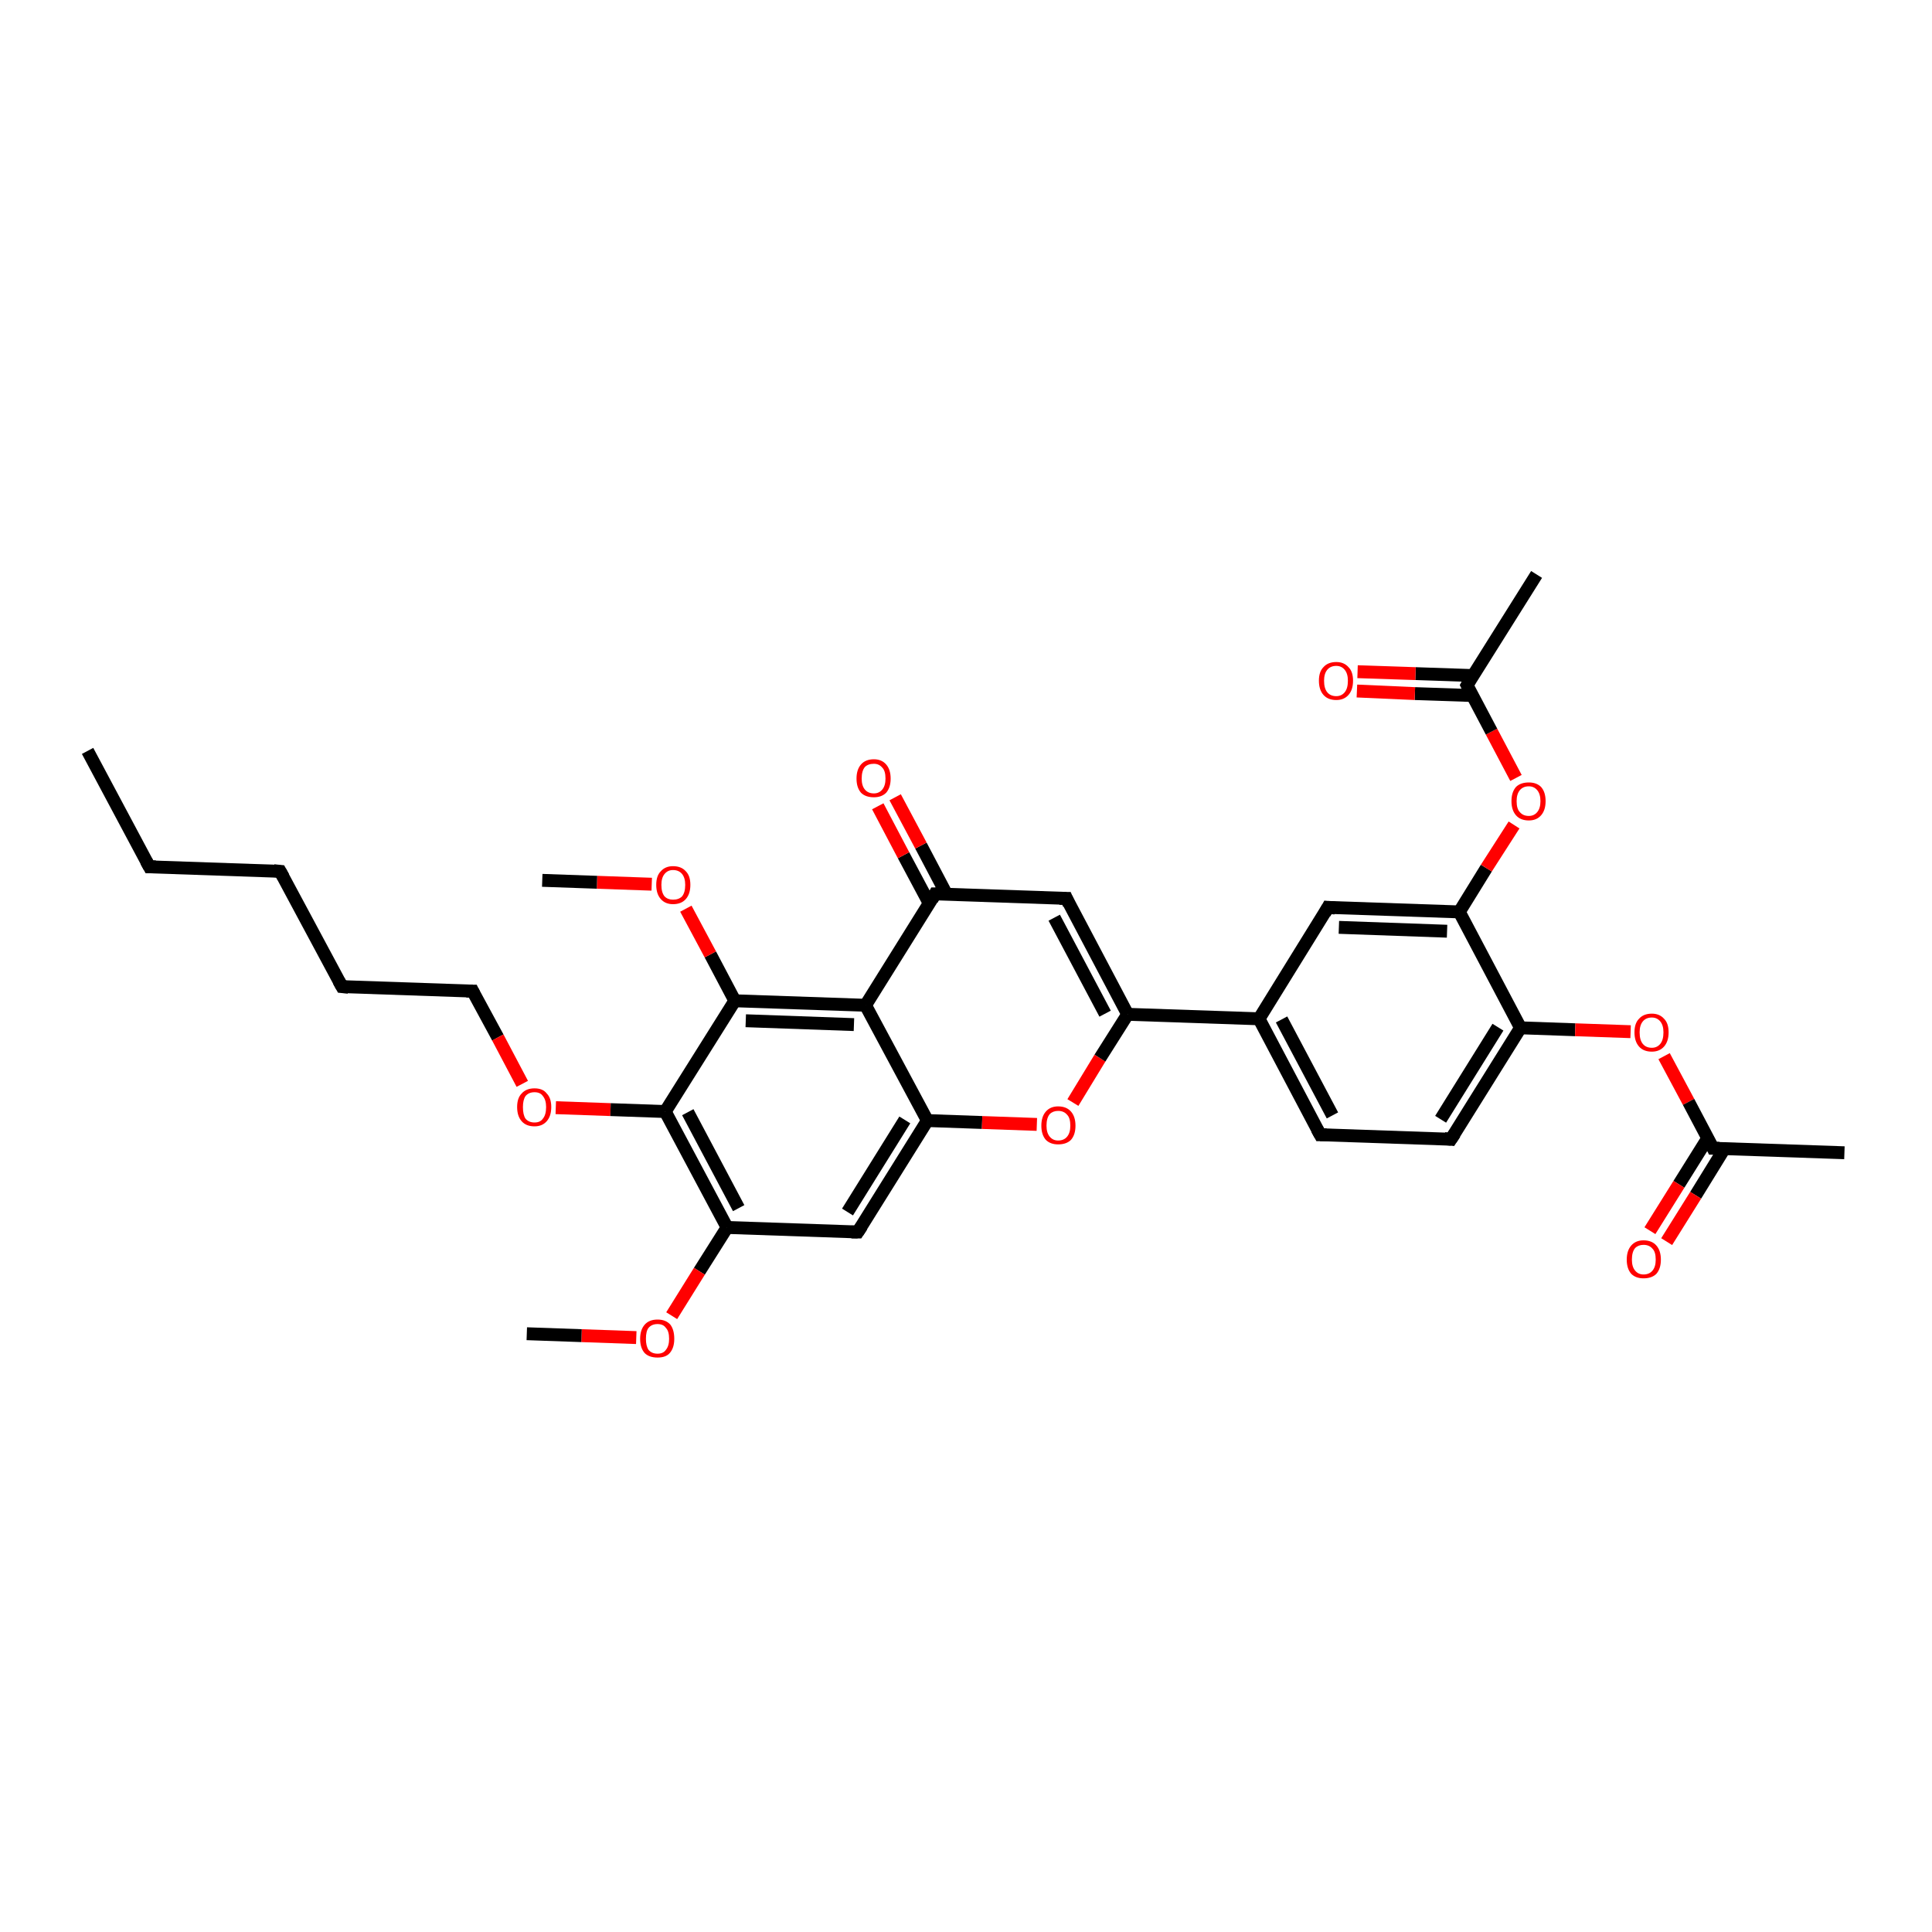 <?xml version='1.0' encoding='iso-8859-1'?>
<svg version='1.1' baseProfile='full'
              xmlns='http://www.w3.org/2000/svg'
                      xmlns:rdkit='http://www.rdkit.org/xml'
                      xmlns:xlink='http://www.w3.org/1999/xlink'
                  xml:space='preserve'
width='300px' height='300px' viewBox='0 0 300 300'>
<!-- END OF HEADER -->
<rect style='opacity:1.0;fill:#FFFFFF;stroke:none' width='300.0' height='300.0' x='0.0' y='0.0'> </rect>
<path class='bond-0 atom-0 atom-1' d='M 13.6,116.6 L 23.2,134.6' style='fill:none;fill-rule:evenodd;stroke:#000000;stroke-width:2.0px;stroke-linecap:butt;stroke-linejoin:miter;stroke-opacity:1' />
<path class='bond-1 atom-1 atom-2' d='M 23.2,134.6 L 43.5,135.3' style='fill:none;fill-rule:evenodd;stroke:#000000;stroke-width:2.0px;stroke-linecap:butt;stroke-linejoin:miter;stroke-opacity:1' />
<path class='bond-2 atom-2 atom-3' d='M 43.5,135.3 L 53.1,153.2' style='fill:none;fill-rule:evenodd;stroke:#000000;stroke-width:2.0px;stroke-linecap:butt;stroke-linejoin:miter;stroke-opacity:1' />
<path class='bond-3 atom-3 atom-4' d='M 53.1,153.2 L 73.4,153.9' style='fill:none;fill-rule:evenodd;stroke:#000000;stroke-width:2.0px;stroke-linecap:butt;stroke-linejoin:miter;stroke-opacity:1' />
<path class='bond-4 atom-4 atom-5' d='M 73.4,153.9 L 77.3,161.1' style='fill:none;fill-rule:evenodd;stroke:#000000;stroke-width:2.0px;stroke-linecap:butt;stroke-linejoin:miter;stroke-opacity:1' />
<path class='bond-4 atom-4 atom-5' d='M 77.3,161.1 L 81.1,168.3' style='fill:none;fill-rule:evenodd;stroke:#FF0000;stroke-width:2.0px;stroke-linecap:butt;stroke-linejoin:miter;stroke-opacity:1' />
<path class='bond-5 atom-5 atom-6' d='M 86.3,172.0 L 94.8,172.3' style='fill:none;fill-rule:evenodd;stroke:#FF0000;stroke-width:2.0px;stroke-linecap:butt;stroke-linejoin:miter;stroke-opacity:1' />
<path class='bond-5 atom-5 atom-6' d='M 94.8,172.3 L 103.3,172.6' style='fill:none;fill-rule:evenodd;stroke:#000000;stroke-width:2.0px;stroke-linecap:butt;stroke-linejoin:miter;stroke-opacity:1' />
<path class='bond-6 atom-6 atom-7' d='M 103.3,172.6 L 112.9,190.6' style='fill:none;fill-rule:evenodd;stroke:#000000;stroke-width:2.0px;stroke-linecap:butt;stroke-linejoin:miter;stroke-opacity:1' />
<path class='bond-6 atom-6 atom-7' d='M 106.8,172.7 L 114.7,187.6' style='fill:none;fill-rule:evenodd;stroke:#000000;stroke-width:2.0px;stroke-linecap:butt;stroke-linejoin:miter;stroke-opacity:1' />
<path class='bond-7 atom-7 atom-8' d='M 112.9,190.6 L 108.6,197.4' style='fill:none;fill-rule:evenodd;stroke:#000000;stroke-width:2.0px;stroke-linecap:butt;stroke-linejoin:miter;stroke-opacity:1' />
<path class='bond-7 atom-7 atom-8' d='M 108.6,197.4 L 104.3,204.3' style='fill:none;fill-rule:evenodd;stroke:#FF0000;stroke-width:2.0px;stroke-linecap:butt;stroke-linejoin:miter;stroke-opacity:1' />
<path class='bond-8 atom-8 atom-9' d='M 98.8,207.7 L 90.3,207.4' style='fill:none;fill-rule:evenodd;stroke:#FF0000;stroke-width:2.0px;stroke-linecap:butt;stroke-linejoin:miter;stroke-opacity:1' />
<path class='bond-8 atom-8 atom-9' d='M 90.3,207.4 L 81.8,207.1' style='fill:none;fill-rule:evenodd;stroke:#000000;stroke-width:2.0px;stroke-linecap:butt;stroke-linejoin:miter;stroke-opacity:1' />
<path class='bond-9 atom-7 atom-10' d='M 112.9,190.6 L 133.2,191.3' style='fill:none;fill-rule:evenodd;stroke:#000000;stroke-width:2.0px;stroke-linecap:butt;stroke-linejoin:miter;stroke-opacity:1' />
<path class='bond-10 atom-10 atom-11' d='M 133.2,191.3 L 144.0,174.0' style='fill:none;fill-rule:evenodd;stroke:#000000;stroke-width:2.0px;stroke-linecap:butt;stroke-linejoin:miter;stroke-opacity:1' />
<path class='bond-10 atom-10 atom-11' d='M 131.6,188.2 L 140.5,173.9' style='fill:none;fill-rule:evenodd;stroke:#000000;stroke-width:2.0px;stroke-linecap:butt;stroke-linejoin:miter;stroke-opacity:1' />
<path class='bond-11 atom-11 atom-12' d='M 144.0,174.0 L 152.5,174.3' style='fill:none;fill-rule:evenodd;stroke:#000000;stroke-width:2.0px;stroke-linecap:butt;stroke-linejoin:miter;stroke-opacity:1' />
<path class='bond-11 atom-11 atom-12' d='M 152.5,174.3 L 161.0,174.6' style='fill:none;fill-rule:evenodd;stroke:#FF0000;stroke-width:2.0px;stroke-linecap:butt;stroke-linejoin:miter;stroke-opacity:1' />
<path class='bond-12 atom-12 atom-13' d='M 166.6,171.2 L 170.8,164.3' style='fill:none;fill-rule:evenodd;stroke:#FF0000;stroke-width:2.0px;stroke-linecap:butt;stroke-linejoin:miter;stroke-opacity:1' />
<path class='bond-12 atom-12 atom-13' d='M 170.8,164.3 L 175.1,157.5' style='fill:none;fill-rule:evenodd;stroke:#000000;stroke-width:2.0px;stroke-linecap:butt;stroke-linejoin:miter;stroke-opacity:1' />
<path class='bond-13 atom-13 atom-14' d='M 175.1,157.5 L 165.6,139.5' style='fill:none;fill-rule:evenodd;stroke:#000000;stroke-width:2.0px;stroke-linecap:butt;stroke-linejoin:miter;stroke-opacity:1' />
<path class='bond-13 atom-13 atom-14' d='M 171.6,157.4 L 163.7,142.5' style='fill:none;fill-rule:evenodd;stroke:#000000;stroke-width:2.0px;stroke-linecap:butt;stroke-linejoin:miter;stroke-opacity:1' />
<path class='bond-14 atom-14 atom-15' d='M 165.6,139.5 L 145.2,138.8' style='fill:none;fill-rule:evenodd;stroke:#000000;stroke-width:2.0px;stroke-linecap:butt;stroke-linejoin:miter;stroke-opacity:1' />
<path class='bond-15 atom-15 atom-16' d='M 147.0,138.9 L 143.0,131.3' style='fill:none;fill-rule:evenodd;stroke:#000000;stroke-width:2.0px;stroke-linecap:butt;stroke-linejoin:miter;stroke-opacity:1' />
<path class='bond-15 atom-15 atom-16' d='M 143.0,131.3 L 139.0,123.8' style='fill:none;fill-rule:evenodd;stroke:#FF0000;stroke-width:2.0px;stroke-linecap:butt;stroke-linejoin:miter;stroke-opacity:1' />
<path class='bond-15 atom-15 atom-16' d='M 144.3,140.3 L 140.3,132.8' style='fill:none;fill-rule:evenodd;stroke:#000000;stroke-width:2.0px;stroke-linecap:butt;stroke-linejoin:miter;stroke-opacity:1' />
<path class='bond-15 atom-15 atom-16' d='M 140.3,132.8 L 136.3,125.2' style='fill:none;fill-rule:evenodd;stroke:#FF0000;stroke-width:2.0px;stroke-linecap:butt;stroke-linejoin:miter;stroke-opacity:1' />
<path class='bond-16 atom-15 atom-17' d='M 145.2,138.8 L 134.4,156.1' style='fill:none;fill-rule:evenodd;stroke:#000000;stroke-width:2.0px;stroke-linecap:butt;stroke-linejoin:miter;stroke-opacity:1' />
<path class='bond-17 atom-17 atom-18' d='M 134.4,156.1 L 114.1,155.4' style='fill:none;fill-rule:evenodd;stroke:#000000;stroke-width:2.0px;stroke-linecap:butt;stroke-linejoin:miter;stroke-opacity:1' />
<path class='bond-17 atom-17 atom-18' d='M 132.6,159.1 L 115.8,158.5' style='fill:none;fill-rule:evenodd;stroke:#000000;stroke-width:2.0px;stroke-linecap:butt;stroke-linejoin:miter;stroke-opacity:1' />
<path class='bond-18 atom-18 atom-19' d='M 114.1,155.4 L 110.3,148.2' style='fill:none;fill-rule:evenodd;stroke:#000000;stroke-width:2.0px;stroke-linecap:butt;stroke-linejoin:miter;stroke-opacity:1' />
<path class='bond-18 atom-18 atom-19' d='M 110.3,148.2 L 106.5,141.1' style='fill:none;fill-rule:evenodd;stroke:#FF0000;stroke-width:2.0px;stroke-linecap:butt;stroke-linejoin:miter;stroke-opacity:1' />
<path class='bond-19 atom-19 atom-20' d='M 101.2,137.3 L 92.7,137.0' style='fill:none;fill-rule:evenodd;stroke:#FF0000;stroke-width:2.0px;stroke-linecap:butt;stroke-linejoin:miter;stroke-opacity:1' />
<path class='bond-19 atom-19 atom-20' d='M 92.7,137.0 L 84.2,136.7' style='fill:none;fill-rule:evenodd;stroke:#000000;stroke-width:2.0px;stroke-linecap:butt;stroke-linejoin:miter;stroke-opacity:1' />
<path class='bond-20 atom-13 atom-21' d='M 175.1,157.5 L 195.5,158.2' style='fill:none;fill-rule:evenodd;stroke:#000000;stroke-width:2.0px;stroke-linecap:butt;stroke-linejoin:miter;stroke-opacity:1' />
<path class='bond-21 atom-21 atom-22' d='M 195.5,158.2 L 205.0,176.2' style='fill:none;fill-rule:evenodd;stroke:#000000;stroke-width:2.0px;stroke-linecap:butt;stroke-linejoin:miter;stroke-opacity:1' />
<path class='bond-21 atom-21 atom-22' d='M 199.0,158.3 L 206.9,173.2' style='fill:none;fill-rule:evenodd;stroke:#000000;stroke-width:2.0px;stroke-linecap:butt;stroke-linejoin:miter;stroke-opacity:1' />
<path class='bond-22 atom-22 atom-23' d='M 205.0,176.2 L 225.3,176.9' style='fill:none;fill-rule:evenodd;stroke:#000000;stroke-width:2.0px;stroke-linecap:butt;stroke-linejoin:miter;stroke-opacity:1' />
<path class='bond-23 atom-23 atom-24' d='M 225.3,176.9 L 236.1,159.6' style='fill:none;fill-rule:evenodd;stroke:#000000;stroke-width:2.0px;stroke-linecap:butt;stroke-linejoin:miter;stroke-opacity:1' />
<path class='bond-23 atom-23 atom-24' d='M 223.7,173.8 L 232.6,159.5' style='fill:none;fill-rule:evenodd;stroke:#000000;stroke-width:2.0px;stroke-linecap:butt;stroke-linejoin:miter;stroke-opacity:1' />
<path class='bond-24 atom-24 atom-25' d='M 236.1,159.6 L 244.6,159.9' style='fill:none;fill-rule:evenodd;stroke:#000000;stroke-width:2.0px;stroke-linecap:butt;stroke-linejoin:miter;stroke-opacity:1' />
<path class='bond-24 atom-24 atom-25' d='M 244.6,159.9 L 253.2,160.2' style='fill:none;fill-rule:evenodd;stroke:#FF0000;stroke-width:2.0px;stroke-linecap:butt;stroke-linejoin:miter;stroke-opacity:1' />
<path class='bond-25 atom-25 atom-26' d='M 258.4,164.0 L 262.2,171.1' style='fill:none;fill-rule:evenodd;stroke:#FF0000;stroke-width:2.0px;stroke-linecap:butt;stroke-linejoin:miter;stroke-opacity:1' />
<path class='bond-25 atom-25 atom-26' d='M 262.2,171.1 L 266.0,178.3' style='fill:none;fill-rule:evenodd;stroke:#000000;stroke-width:2.0px;stroke-linecap:butt;stroke-linejoin:miter;stroke-opacity:1' />
<path class='bond-26 atom-26 atom-27' d='M 266.0,178.3 L 286.4,179.0' style='fill:none;fill-rule:evenodd;stroke:#000000;stroke-width:2.0px;stroke-linecap:butt;stroke-linejoin:miter;stroke-opacity:1' />
<path class='bond-27 atom-26 atom-28' d='M 265.2,176.7 L 260.7,183.9' style='fill:none;fill-rule:evenodd;stroke:#000000;stroke-width:2.0px;stroke-linecap:butt;stroke-linejoin:miter;stroke-opacity:1' />
<path class='bond-27 atom-26 atom-28' d='M 260.7,183.9 L 256.2,191.1' style='fill:none;fill-rule:evenodd;stroke:#FF0000;stroke-width:2.0px;stroke-linecap:butt;stroke-linejoin:miter;stroke-opacity:1' />
<path class='bond-27 atom-26 atom-28' d='M 267.8,178.3 L 263.3,185.6' style='fill:none;fill-rule:evenodd;stroke:#000000;stroke-width:2.0px;stroke-linecap:butt;stroke-linejoin:miter;stroke-opacity:1' />
<path class='bond-27 atom-26 atom-28' d='M 263.3,185.6 L 258.8,192.8' style='fill:none;fill-rule:evenodd;stroke:#FF0000;stroke-width:2.0px;stroke-linecap:butt;stroke-linejoin:miter;stroke-opacity:1' />
<path class='bond-28 atom-24 atom-29' d='M 236.1,159.6 L 226.6,141.6' style='fill:none;fill-rule:evenodd;stroke:#000000;stroke-width:2.0px;stroke-linecap:butt;stroke-linejoin:miter;stroke-opacity:1' />
<path class='bond-29 atom-29 atom-30' d='M 226.6,141.6 L 230.8,134.8' style='fill:none;fill-rule:evenodd;stroke:#000000;stroke-width:2.0px;stroke-linecap:butt;stroke-linejoin:miter;stroke-opacity:1' />
<path class='bond-29 atom-29 atom-30' d='M 230.8,134.8 L 235.1,128.1' style='fill:none;fill-rule:evenodd;stroke:#FF0000;stroke-width:2.0px;stroke-linecap:butt;stroke-linejoin:miter;stroke-opacity:1' />
<path class='bond-30 atom-30 atom-31' d='M 235.4,120.8 L 231.6,113.6' style='fill:none;fill-rule:evenodd;stroke:#FF0000;stroke-width:2.0px;stroke-linecap:butt;stroke-linejoin:miter;stroke-opacity:1' />
<path class='bond-30 atom-30 atom-31' d='M 231.6,113.6 L 227.8,106.4' style='fill:none;fill-rule:evenodd;stroke:#000000;stroke-width:2.0px;stroke-linecap:butt;stroke-linejoin:miter;stroke-opacity:1' />
<path class='bond-31 atom-31 atom-32' d='M 227.8,106.4 L 238.6,89.2' style='fill:none;fill-rule:evenodd;stroke:#000000;stroke-width:2.0px;stroke-linecap:butt;stroke-linejoin:miter;stroke-opacity:1' />
<path class='bond-32 atom-31 atom-33' d='M 228.7,104.9 L 219.8,104.6' style='fill:none;fill-rule:evenodd;stroke:#000000;stroke-width:2.0px;stroke-linecap:butt;stroke-linejoin:miter;stroke-opacity:1' />
<path class='bond-32 atom-31 atom-33' d='M 219.8,104.6 L 210.8,104.3' style='fill:none;fill-rule:evenodd;stroke:#FF0000;stroke-width:2.0px;stroke-linecap:butt;stroke-linejoin:miter;stroke-opacity:1' />
<path class='bond-32 atom-31 atom-33' d='M 228.6,108.0 L 219.7,107.7' style='fill:none;fill-rule:evenodd;stroke:#000000;stroke-width:2.0px;stroke-linecap:butt;stroke-linejoin:miter;stroke-opacity:1' />
<path class='bond-32 atom-31 atom-33' d='M 219.7,107.7 L 210.7,107.3' style='fill:none;fill-rule:evenodd;stroke:#FF0000;stroke-width:2.0px;stroke-linecap:butt;stroke-linejoin:miter;stroke-opacity:1' />
<path class='bond-33 atom-29 atom-34' d='M 226.6,141.6 L 206.2,140.9' style='fill:none;fill-rule:evenodd;stroke:#000000;stroke-width:2.0px;stroke-linecap:butt;stroke-linejoin:miter;stroke-opacity:1' />
<path class='bond-33 atom-29 atom-34' d='M 224.7,144.6 L 207.9,144.0' style='fill:none;fill-rule:evenodd;stroke:#000000;stroke-width:2.0px;stroke-linecap:butt;stroke-linejoin:miter;stroke-opacity:1' />
<path class='bond-34 atom-18 atom-6' d='M 114.1,155.4 L 103.3,172.6' style='fill:none;fill-rule:evenodd;stroke:#000000;stroke-width:2.0px;stroke-linecap:butt;stroke-linejoin:miter;stroke-opacity:1' />
<path class='bond-35 atom-34 atom-21' d='M 206.2,140.9 L 195.5,158.2' style='fill:none;fill-rule:evenodd;stroke:#000000;stroke-width:2.0px;stroke-linecap:butt;stroke-linejoin:miter;stroke-opacity:1' />
<path class='bond-36 atom-17 atom-11' d='M 134.4,156.1 L 144.0,174.0' style='fill:none;fill-rule:evenodd;stroke:#000000;stroke-width:2.0px;stroke-linecap:butt;stroke-linejoin:miter;stroke-opacity:1' />
<path d='M 22.7,133.7 L 23.2,134.6 L 24.2,134.6' style='fill:none;stroke:#000000;stroke-width:2.0px;stroke-linecap:butt;stroke-linejoin:miter;stroke-opacity:1;' />
<path d='M 42.5,135.2 L 43.5,135.3 L 44.0,136.2' style='fill:none;stroke:#000000;stroke-width:2.0px;stroke-linecap:butt;stroke-linejoin:miter;stroke-opacity:1;' />
<path d='M 52.6,152.3 L 53.1,153.2 L 54.1,153.3' style='fill:none;stroke:#000000;stroke-width:2.0px;stroke-linecap:butt;stroke-linejoin:miter;stroke-opacity:1;' />
<path d='M 72.4,153.9 L 73.4,153.9 L 73.6,154.3' style='fill:none;stroke:#000000;stroke-width:2.0px;stroke-linecap:butt;stroke-linejoin:miter;stroke-opacity:1;' />
<path d='M 132.2,191.3 L 133.2,191.3 L 133.8,190.4' style='fill:none;stroke:#000000;stroke-width:2.0px;stroke-linecap:butt;stroke-linejoin:miter;stroke-opacity:1;' />
<path d='M 166.0,140.4 L 165.6,139.5 L 164.5,139.5' style='fill:none;stroke:#000000;stroke-width:2.0px;stroke-linecap:butt;stroke-linejoin:miter;stroke-opacity:1;' />
<path d='M 146.2,138.8 L 145.2,138.8 L 144.7,139.7' style='fill:none;stroke:#000000;stroke-width:2.0px;stroke-linecap:butt;stroke-linejoin:miter;stroke-opacity:1;' />
<path d='M 204.5,175.3 L 205.0,176.2 L 206.0,176.2' style='fill:none;stroke:#000000;stroke-width:2.0px;stroke-linecap:butt;stroke-linejoin:miter;stroke-opacity:1;' />
<path d='M 224.3,176.8 L 225.3,176.9 L 225.9,176.0' style='fill:none;stroke:#000000;stroke-width:2.0px;stroke-linecap:butt;stroke-linejoin:miter;stroke-opacity:1;' />
<path d='M 265.8,177.9 L 266.0,178.3 L 267.0,178.3' style='fill:none;stroke:#000000;stroke-width:2.0px;stroke-linecap:butt;stroke-linejoin:miter;stroke-opacity:1;' />
<path d='M 228.0,106.8 L 227.8,106.4 L 228.3,105.5' style='fill:none;stroke:#000000;stroke-width:2.0px;stroke-linecap:butt;stroke-linejoin:miter;stroke-opacity:1;' />
<path d='M 207.3,141.0 L 206.2,140.9 L 205.7,141.8' style='fill:none;stroke:#000000;stroke-width:2.0px;stroke-linecap:butt;stroke-linejoin:miter;stroke-opacity:1;' />
<path class='atom-5' d='M 80.3 171.9
Q 80.3 170.5, 81.0 169.8
Q 81.7 169.0, 83.0 169.0
Q 84.3 169.0, 84.9 169.8
Q 85.6 170.5, 85.6 171.9
Q 85.6 173.3, 84.9 174.1
Q 84.2 174.9, 83.0 174.9
Q 81.7 174.9, 81.0 174.1
Q 80.3 173.3, 80.3 171.9
M 83.0 174.3
Q 83.9 174.3, 84.3 173.7
Q 84.8 173.1, 84.8 171.9
Q 84.8 170.8, 84.3 170.2
Q 83.9 169.6, 83.0 169.6
Q 82.1 169.6, 81.6 170.2
Q 81.2 170.8, 81.2 171.9
Q 81.2 173.1, 81.6 173.7
Q 82.1 174.3, 83.0 174.3
' fill='#FF0000'/>
<path class='atom-8' d='M 99.4 207.9
Q 99.4 206.5, 100.1 205.7
Q 100.8 204.9, 102.1 204.9
Q 103.4 204.9, 104.1 205.7
Q 104.7 206.5, 104.7 207.9
Q 104.7 209.3, 104.0 210.1
Q 103.4 210.8, 102.1 210.8
Q 100.8 210.8, 100.1 210.1
Q 99.4 209.3, 99.4 207.9
M 102.1 210.2
Q 103.0 210.2, 103.4 209.6
Q 103.9 209.0, 103.9 207.9
Q 103.9 206.7, 103.4 206.2
Q 103.0 205.6, 102.1 205.6
Q 101.2 205.6, 100.7 206.2
Q 100.3 206.7, 100.3 207.9
Q 100.3 209.0, 100.7 209.6
Q 101.2 210.2, 102.1 210.2
' fill='#FF0000'/>
<path class='atom-12' d='M 161.7 174.8
Q 161.7 173.4, 162.4 172.6
Q 163.1 171.8, 164.3 171.8
Q 165.6 171.8, 166.3 172.6
Q 167.0 173.4, 167.0 174.8
Q 167.0 176.2, 166.3 177.0
Q 165.6 177.7, 164.3 177.7
Q 163.1 177.7, 162.4 177.0
Q 161.7 176.2, 161.7 174.8
M 164.3 177.1
Q 165.2 177.1, 165.7 176.5
Q 166.2 175.9, 166.2 174.8
Q 166.2 173.6, 165.7 173.1
Q 165.2 172.5, 164.3 172.5
Q 163.5 172.5, 163.0 173.0
Q 162.5 173.6, 162.5 174.8
Q 162.5 175.9, 163.0 176.5
Q 163.5 177.1, 164.3 177.1
' fill='#FF0000'/>
<path class='atom-16' d='M 133.0 120.9
Q 133.0 119.5, 133.7 118.7
Q 134.4 117.9, 135.7 117.9
Q 136.9 117.9, 137.6 118.7
Q 138.3 119.5, 138.3 120.9
Q 138.3 122.3, 137.6 123.1
Q 136.9 123.8, 135.7 123.8
Q 134.4 123.8, 133.7 123.1
Q 133.0 122.3, 133.0 120.9
M 135.7 123.2
Q 136.5 123.2, 137.0 122.6
Q 137.5 122.0, 137.5 120.9
Q 137.5 119.7, 137.0 119.2
Q 136.5 118.6, 135.7 118.6
Q 134.8 118.6, 134.3 119.1
Q 133.8 119.7, 133.8 120.9
Q 133.8 122.0, 134.3 122.6
Q 134.8 123.2, 135.7 123.2
' fill='#FF0000'/>
<path class='atom-19' d='M 101.9 137.4
Q 101.9 136.0, 102.6 135.3
Q 103.3 134.5, 104.5 134.5
Q 105.8 134.5, 106.5 135.3
Q 107.2 136.0, 107.2 137.4
Q 107.2 138.8, 106.5 139.6
Q 105.8 140.4, 104.5 140.4
Q 103.3 140.4, 102.6 139.6
Q 101.9 138.8, 101.9 137.4
M 104.5 139.7
Q 105.4 139.7, 105.9 139.2
Q 106.4 138.6, 106.4 137.4
Q 106.4 136.3, 105.9 135.7
Q 105.4 135.1, 104.5 135.1
Q 103.7 135.1, 103.2 135.7
Q 102.7 136.3, 102.7 137.4
Q 102.7 138.6, 103.2 139.2
Q 103.7 139.7, 104.5 139.7
' fill='#FF0000'/>
<path class='atom-25' d='M 253.8 160.3
Q 253.8 158.9, 254.5 158.2
Q 255.2 157.4, 256.5 157.4
Q 257.7 157.4, 258.4 158.2
Q 259.1 158.9, 259.1 160.3
Q 259.1 161.7, 258.4 162.5
Q 257.7 163.3, 256.5 163.3
Q 255.2 163.3, 254.5 162.5
Q 253.8 161.7, 253.8 160.3
M 256.5 162.7
Q 257.3 162.7, 257.8 162.1
Q 258.3 161.5, 258.3 160.3
Q 258.3 159.2, 257.8 158.6
Q 257.3 158.0, 256.5 158.0
Q 255.6 158.0, 255.1 158.6
Q 254.6 159.2, 254.6 160.3
Q 254.6 161.5, 255.1 162.1
Q 255.6 162.7, 256.5 162.7
' fill='#FF0000'/>
<path class='atom-28' d='M 252.6 195.6
Q 252.6 194.2, 253.3 193.4
Q 254.0 192.6, 255.2 192.6
Q 256.5 192.6, 257.2 193.4
Q 257.9 194.2, 257.9 195.6
Q 257.9 197.0, 257.2 197.8
Q 256.5 198.5, 255.2 198.5
Q 254.0 198.5, 253.3 197.8
Q 252.6 197.0, 252.6 195.6
M 255.2 197.9
Q 256.1 197.9, 256.6 197.3
Q 257.1 196.7, 257.1 195.6
Q 257.1 194.4, 256.6 193.9
Q 256.1 193.3, 255.2 193.3
Q 254.4 193.3, 253.9 193.8
Q 253.4 194.4, 253.4 195.6
Q 253.4 196.7, 253.9 197.3
Q 254.4 197.9, 255.2 197.9
' fill='#FF0000'/>
<path class='atom-30' d='M 234.7 124.4
Q 234.7 123.0, 235.4 122.2
Q 236.1 121.5, 237.4 121.5
Q 238.6 121.5, 239.3 122.2
Q 240.0 123.0, 240.0 124.4
Q 240.0 125.8, 239.3 126.6
Q 238.6 127.4, 237.4 127.4
Q 236.1 127.4, 235.4 126.6
Q 234.7 125.8, 234.7 124.4
M 237.4 126.7
Q 238.2 126.7, 238.7 126.1
Q 239.2 125.5, 239.2 124.4
Q 239.2 123.3, 238.7 122.7
Q 238.2 122.1, 237.4 122.1
Q 236.5 122.1, 236.0 122.7
Q 235.5 123.3, 235.5 124.4
Q 235.5 125.6, 236.0 126.1
Q 236.5 126.7, 237.4 126.7
' fill='#FF0000'/>
<path class='atom-33' d='M 204.8 105.7
Q 204.8 104.3, 205.5 103.6
Q 206.2 102.8, 207.5 102.8
Q 208.7 102.8, 209.4 103.6
Q 210.1 104.3, 210.1 105.7
Q 210.1 107.1, 209.4 107.9
Q 208.7 108.7, 207.5 108.7
Q 206.2 108.7, 205.5 107.9
Q 204.8 107.1, 204.8 105.7
M 207.5 108.1
Q 208.3 108.1, 208.8 107.5
Q 209.3 106.9, 209.3 105.7
Q 209.3 104.6, 208.8 104.0
Q 208.3 103.4, 207.5 103.4
Q 206.6 103.4, 206.1 104.0
Q 205.6 104.6, 205.6 105.7
Q 205.6 106.9, 206.1 107.5
Q 206.6 108.1, 207.5 108.1
' fill='#FF0000'/>
</svg>
